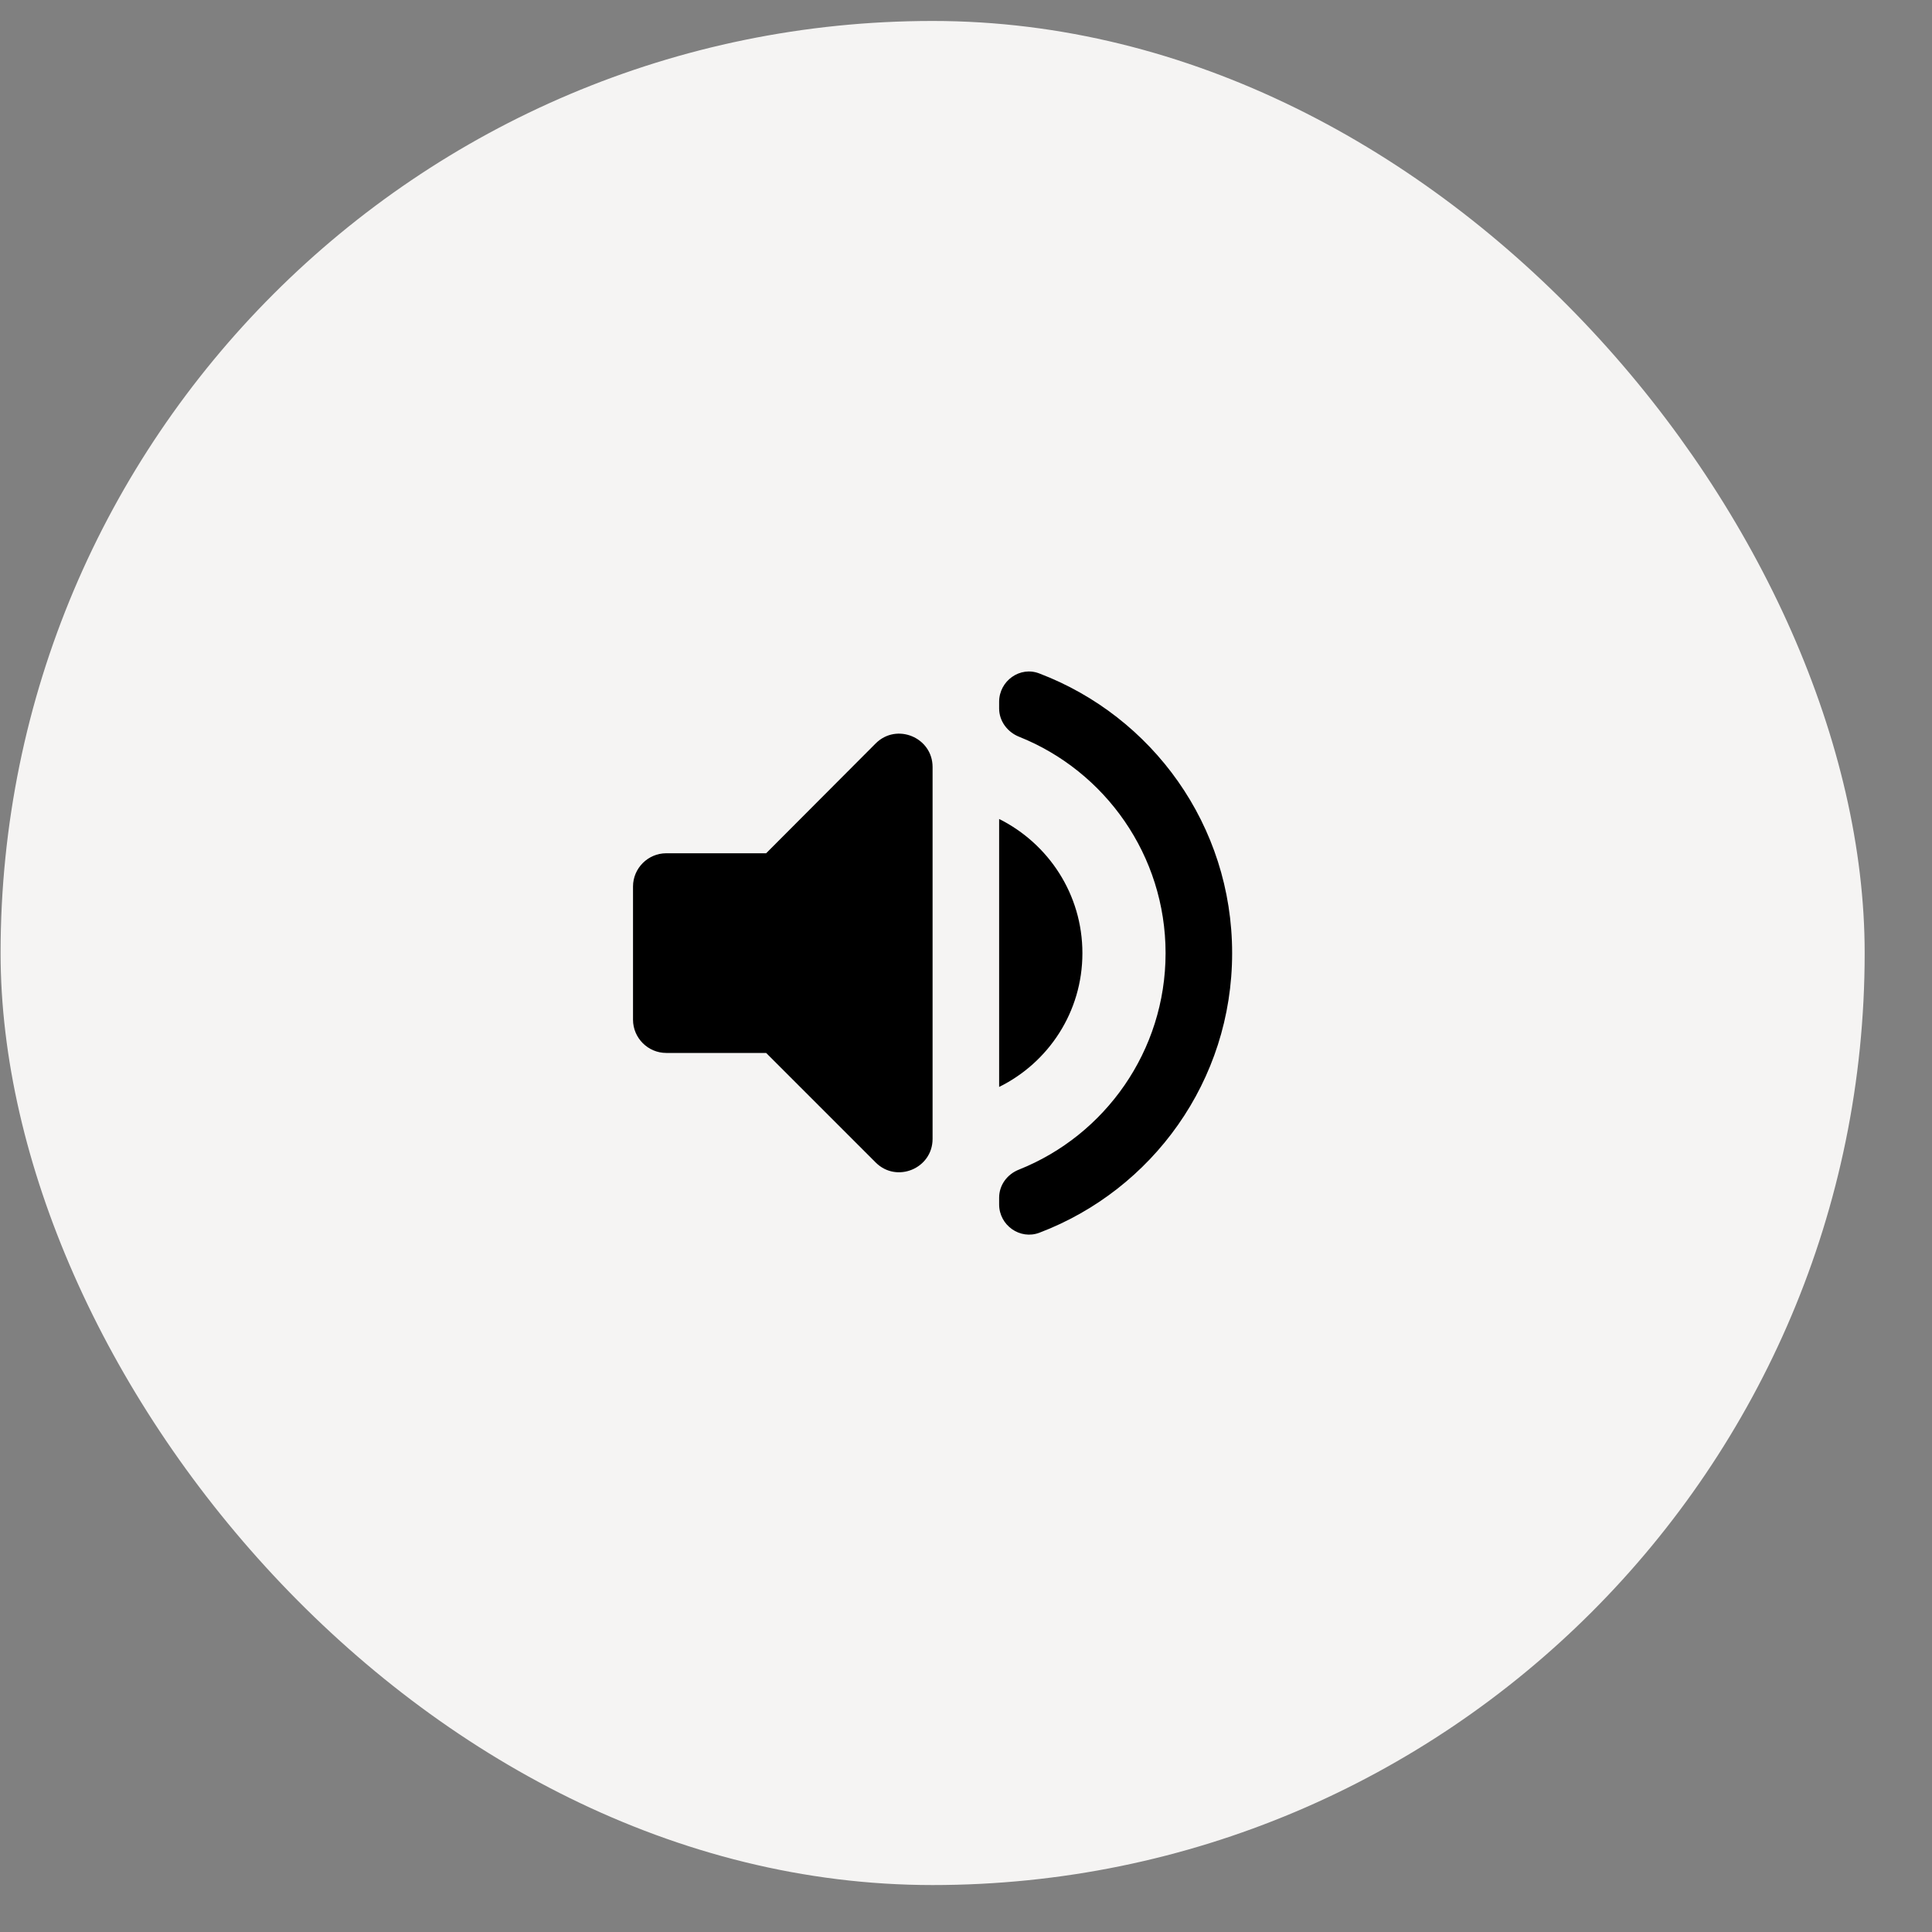 <svg width="20" height="20" viewBox="0 0 20 20" fill="none" xmlns="http://www.w3.org/2000/svg">
<rect x="0" y="0" width="20" height="20" fill="#808080" stroke="none"/>
<rect x="0.006" y="0.217" width="19.297" height="19.297" rx="9.649" fill="#F5F4F3"/>
<path d="M6.553 9.177V10.556C6.553 10.745 6.708 10.9 6.897 10.9H7.931L9.065 12.034C9.282 12.251 9.654 12.096 9.654 11.79V7.94C9.654 7.634 9.282 7.479 9.065 7.696L7.931 8.833H6.897C6.708 8.833 6.553 8.988 6.553 9.177ZM11.205 9.867C11.205 9.257 10.853 8.733 10.343 8.478V11.252C10.853 11 11.205 10.477 11.205 9.867ZM10.343 7.265V7.334C10.343 7.465 10.429 7.579 10.55 7.627C11.439 7.982 12.066 8.854 12.066 9.867C12.066 10.88 11.439 11.752 10.55 12.107C10.426 12.155 10.343 12.268 10.343 12.399V12.468C10.343 12.685 10.56 12.837 10.76 12.761C11.928 12.317 12.755 11.19 12.755 9.867C12.755 8.543 11.928 7.417 10.76 6.972C10.56 6.893 10.343 7.048 10.343 7.265Z" fill="black"/>
</svg>
